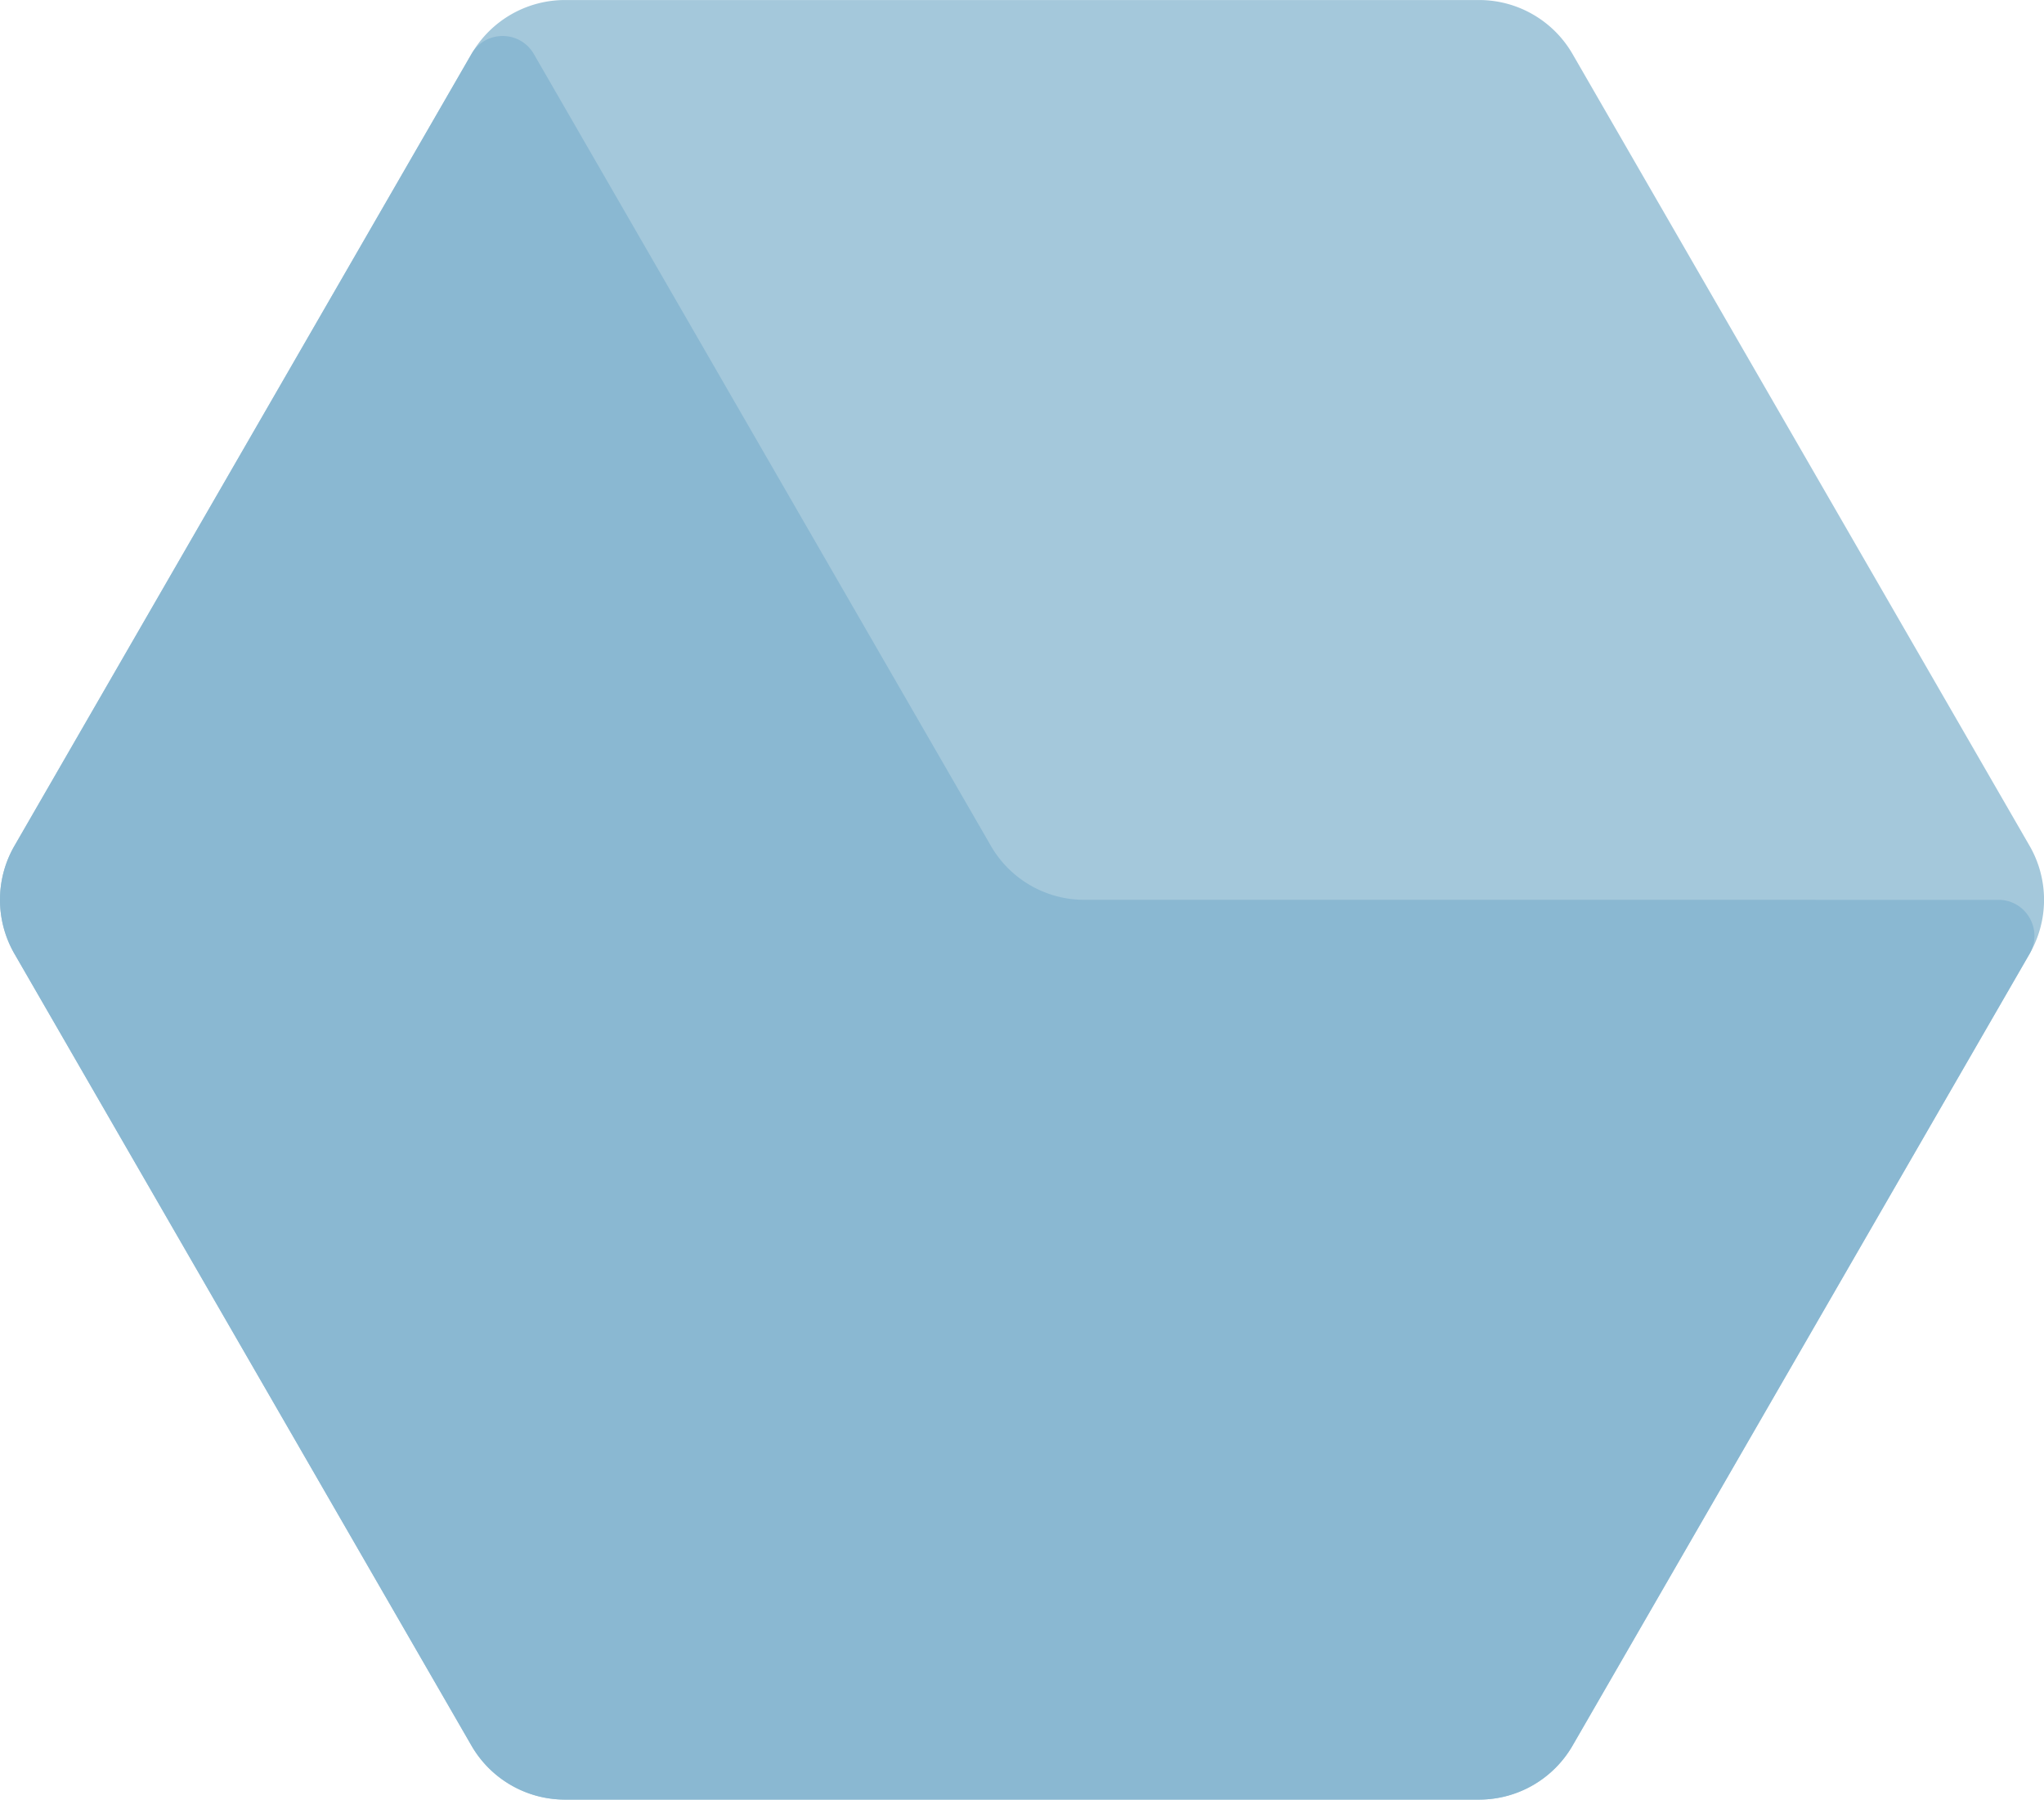 <svg xmlns="http://www.w3.org/2000/svg" width="347.813" height="306.147" viewBox="0 0 260.86 229.61"><defs><clipPath id="a"><path d="M0 0h260.86v229.61H0zm0 0"/></clipPath><clipPath id="b"><path d="M0 4h260v225.61H0zm0 0"/></clipPath></defs><g clip-path="url(#a)"><path d="M188.832 229.61h-116.8a13.77 13.77 0 0 1-11.86-6.887L1.844 121.695a13.797 13.797 0 0 1 0-13.777L60.172 6.891A13.786 13.786 0 0 1 72.105.004h116.657c4.922 0 9.468 2.625 11.93 6.887l58.328 101.027a13.778 13.778 0 0 1 0 13.777L200.69 222.723a13.77 13.77 0 0 1-11.859 6.886" fill="#a4c8db"/></g><g clip-path="url(#b)"><path d="M126.457 107.918L68.129 6.891c-1.77-3.063-6.188-3.063-7.957 0L1.848 107.918a13.76 13.76 0 0 0 0 13.777l58.324 101.028a13.786 13.786 0 0 0 11.933 6.886h116.657c4.922 0 9.468-2.625 11.93-6.886l58.328-101.028c1.765-3.062-.442-6.886-3.977-6.886H138.387a13.778 13.778 0 0 1-11.93-6.891" fill="#8ab8d2"/></g></svg>